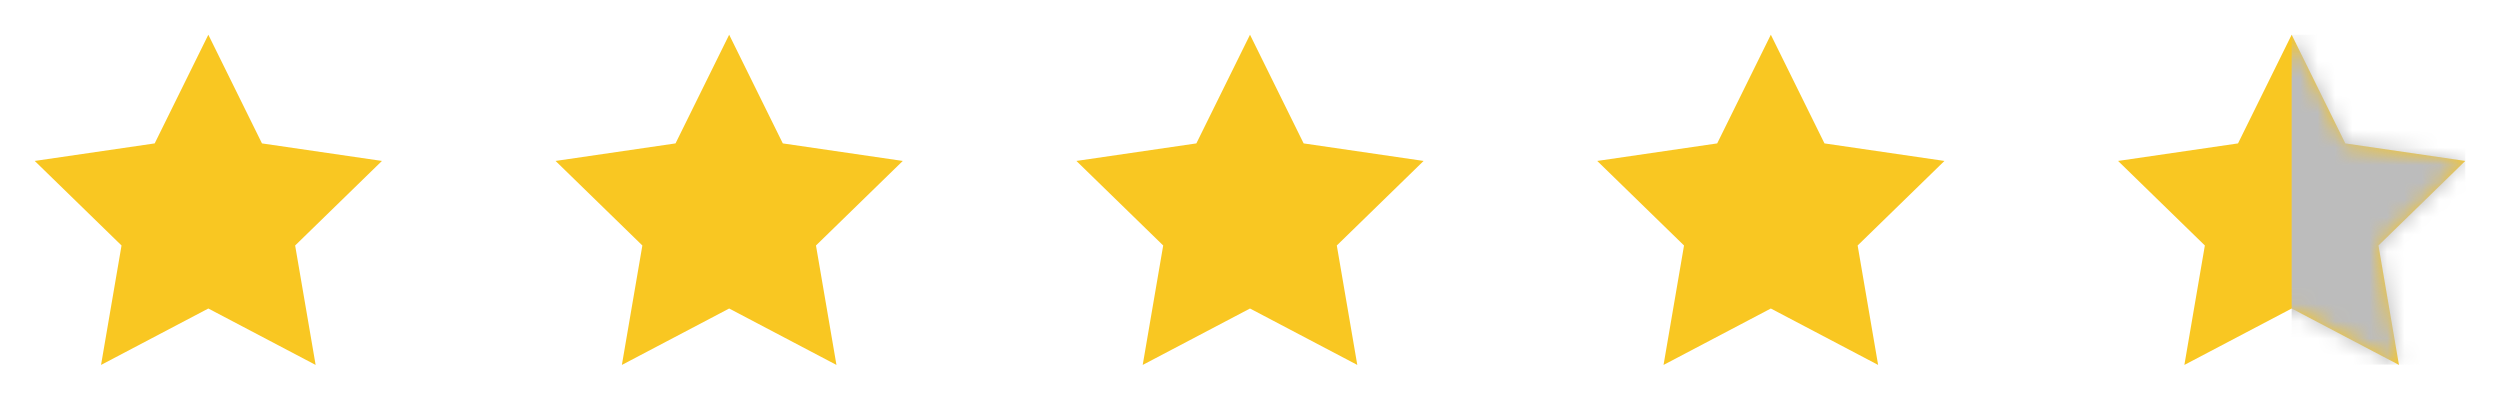 <svg width="144" height="24" viewBox="0 0 144 24" fill="none" xmlns="http://www.w3.org/2000/svg">
<path d="M12 2L15.09 8.26L22 9.27L17 14.14L18.18 21.02L12 17.77L5.82 21.02L7 14.14L2 9.27L8.91 8.26L12 2Z" fill="#F9C722"/>
<path d="M42 2L45.09 8.26L52 9.27L47 14.14L48.18 21.02L42 17.77L35.82 21.02L37 14.14L32 9.27L38.91 8.26L42 2Z" fill="#F9C722"/>
<path d="M72 2L75.09 8.26L82 9.27L77 14.14L78.18 21.02L72 17.77L65.82 21.02L67 14.14L62 9.27L68.91 8.26L72 2Z" fill="#F9C722"/>
<path d="M102 2L105.09 8.26L112 9.27L107 14.14L108.18 21.02L102 17.77L95.82 21.02L97 14.14L92 9.27L98.91 8.26L102 2Z" fill="#F9C722"/>
<path d="M132 2L135.09 8.26L142 9.27L137 14.14L138.18 21.02L132 17.77L125.82 21.02L127 14.14L122 9.27L128.91 8.26L132 2Z" fill="#F9C722"/>
<mask id="mask0_4081_37" style="mask-type:alpha" maskUnits="userSpaceOnUse" x="122" y="2" width="20" height="20">
<path d="M132 2L135.09 8.26L142 9.27L137 14.14L138.18 21.02L132 17.77L125.82 21.02L127 14.14L122 9.27L128.91 8.26L132 2Z" fill="#797979"/>
</mask>
<g mask="url(#mask0_4081_37)">
<rect x="132" y="2" width="10" height="19" fill="#BCBCBC"/>
</g>
</svg>

